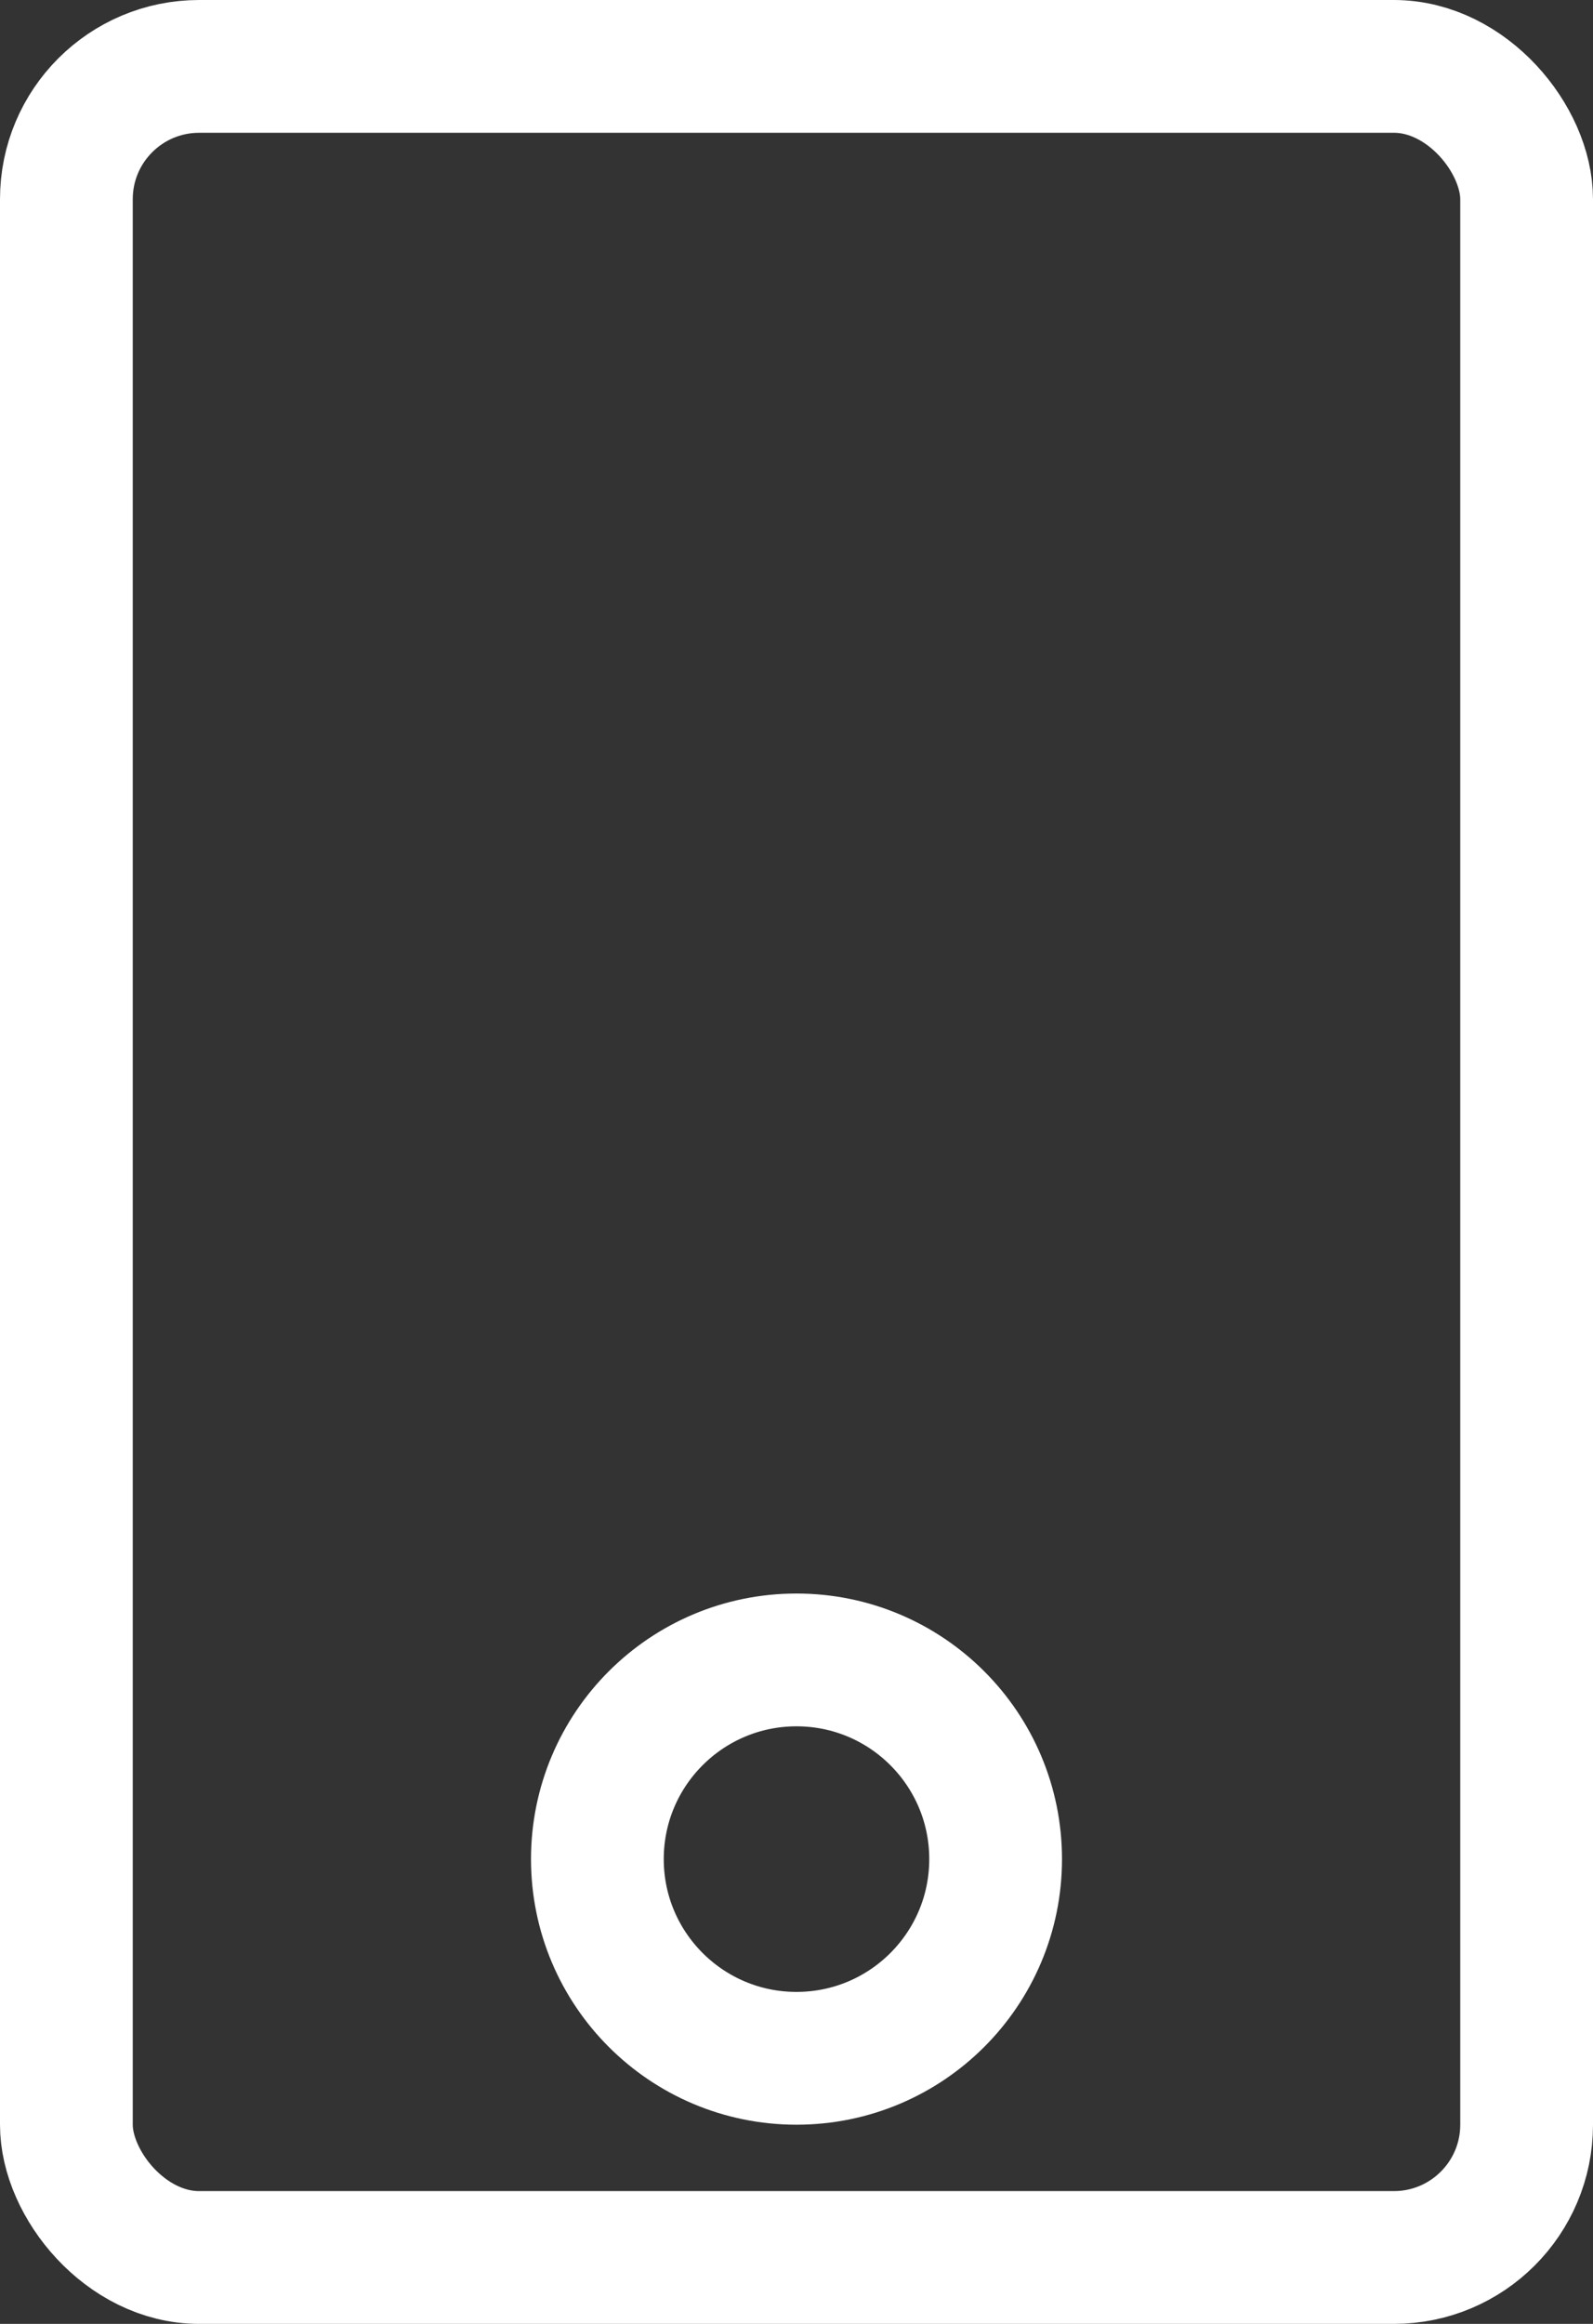 <svg xmlns="http://www.w3.org/2000/svg" width="24" height="35" viewBox="0 0 24 35">
  <rect x="0" y="0" width="24" height="35" fill="#333333" stroke="none"/>
  <g id="Group_105636" data-name="Group 105636" transform="translate(-4.208 -1.379)">
    <rect id="Rectangle_44691" data-name="Rectangle 44691" width="22" height="33" rx="2" transform="translate(5.208 2.379)" fill="none" stroke="#fff" stroke-width="2"/>
    <circle id="Ellipse_521" data-name="Ellipse 521" cx="3" cy="3" r="3" transform="translate(13.208 26.379)" fill="none" stroke="#fff" stroke-width="2"/>
  </g>
</svg>
